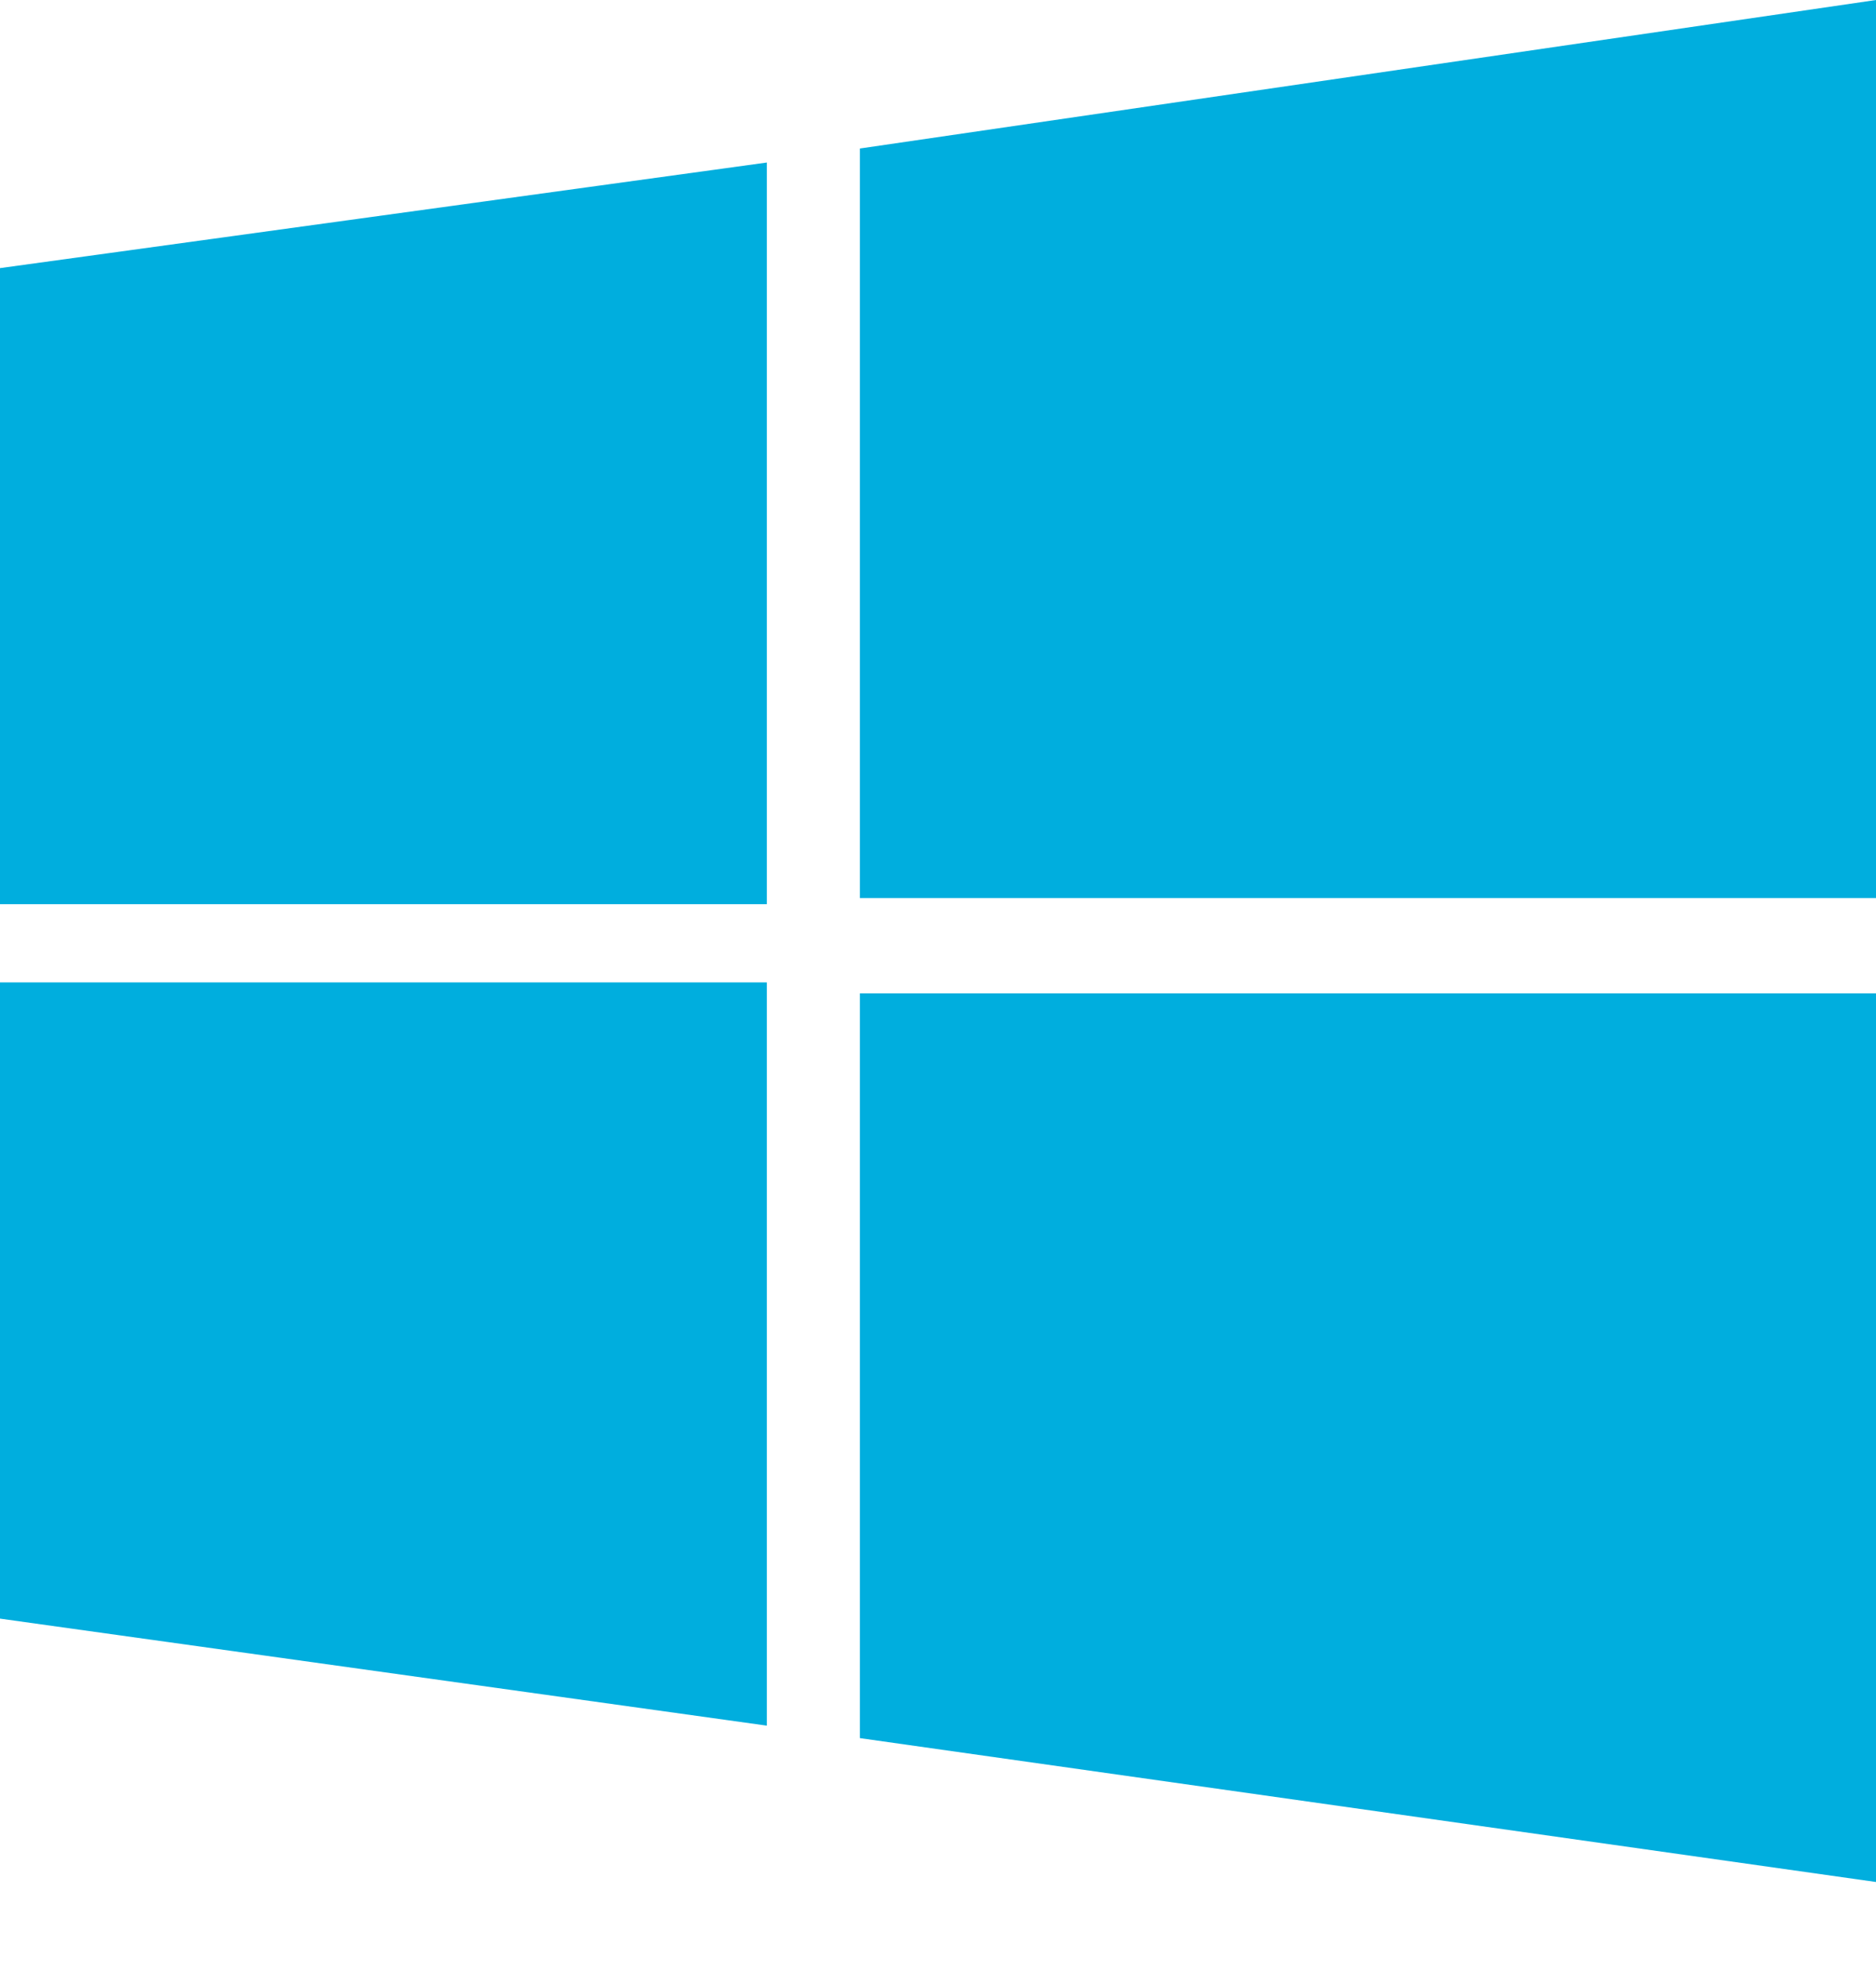 <svg width="17" height="18" viewBox="0 0 17 18" fill="none" xmlns="http://www.w3.org/2000/svg">
<path d="M0 2.43L6.949 1.473V8.195H0V2.43ZM7.792 1.346L17 0V8.139H7.792V1.346ZM0 8.904H6.949V15.64L0 14.67V8.904ZM7.792 9.003H17V17.057L7.792 15.753" fill="#00AEDE"/>
</svg>
